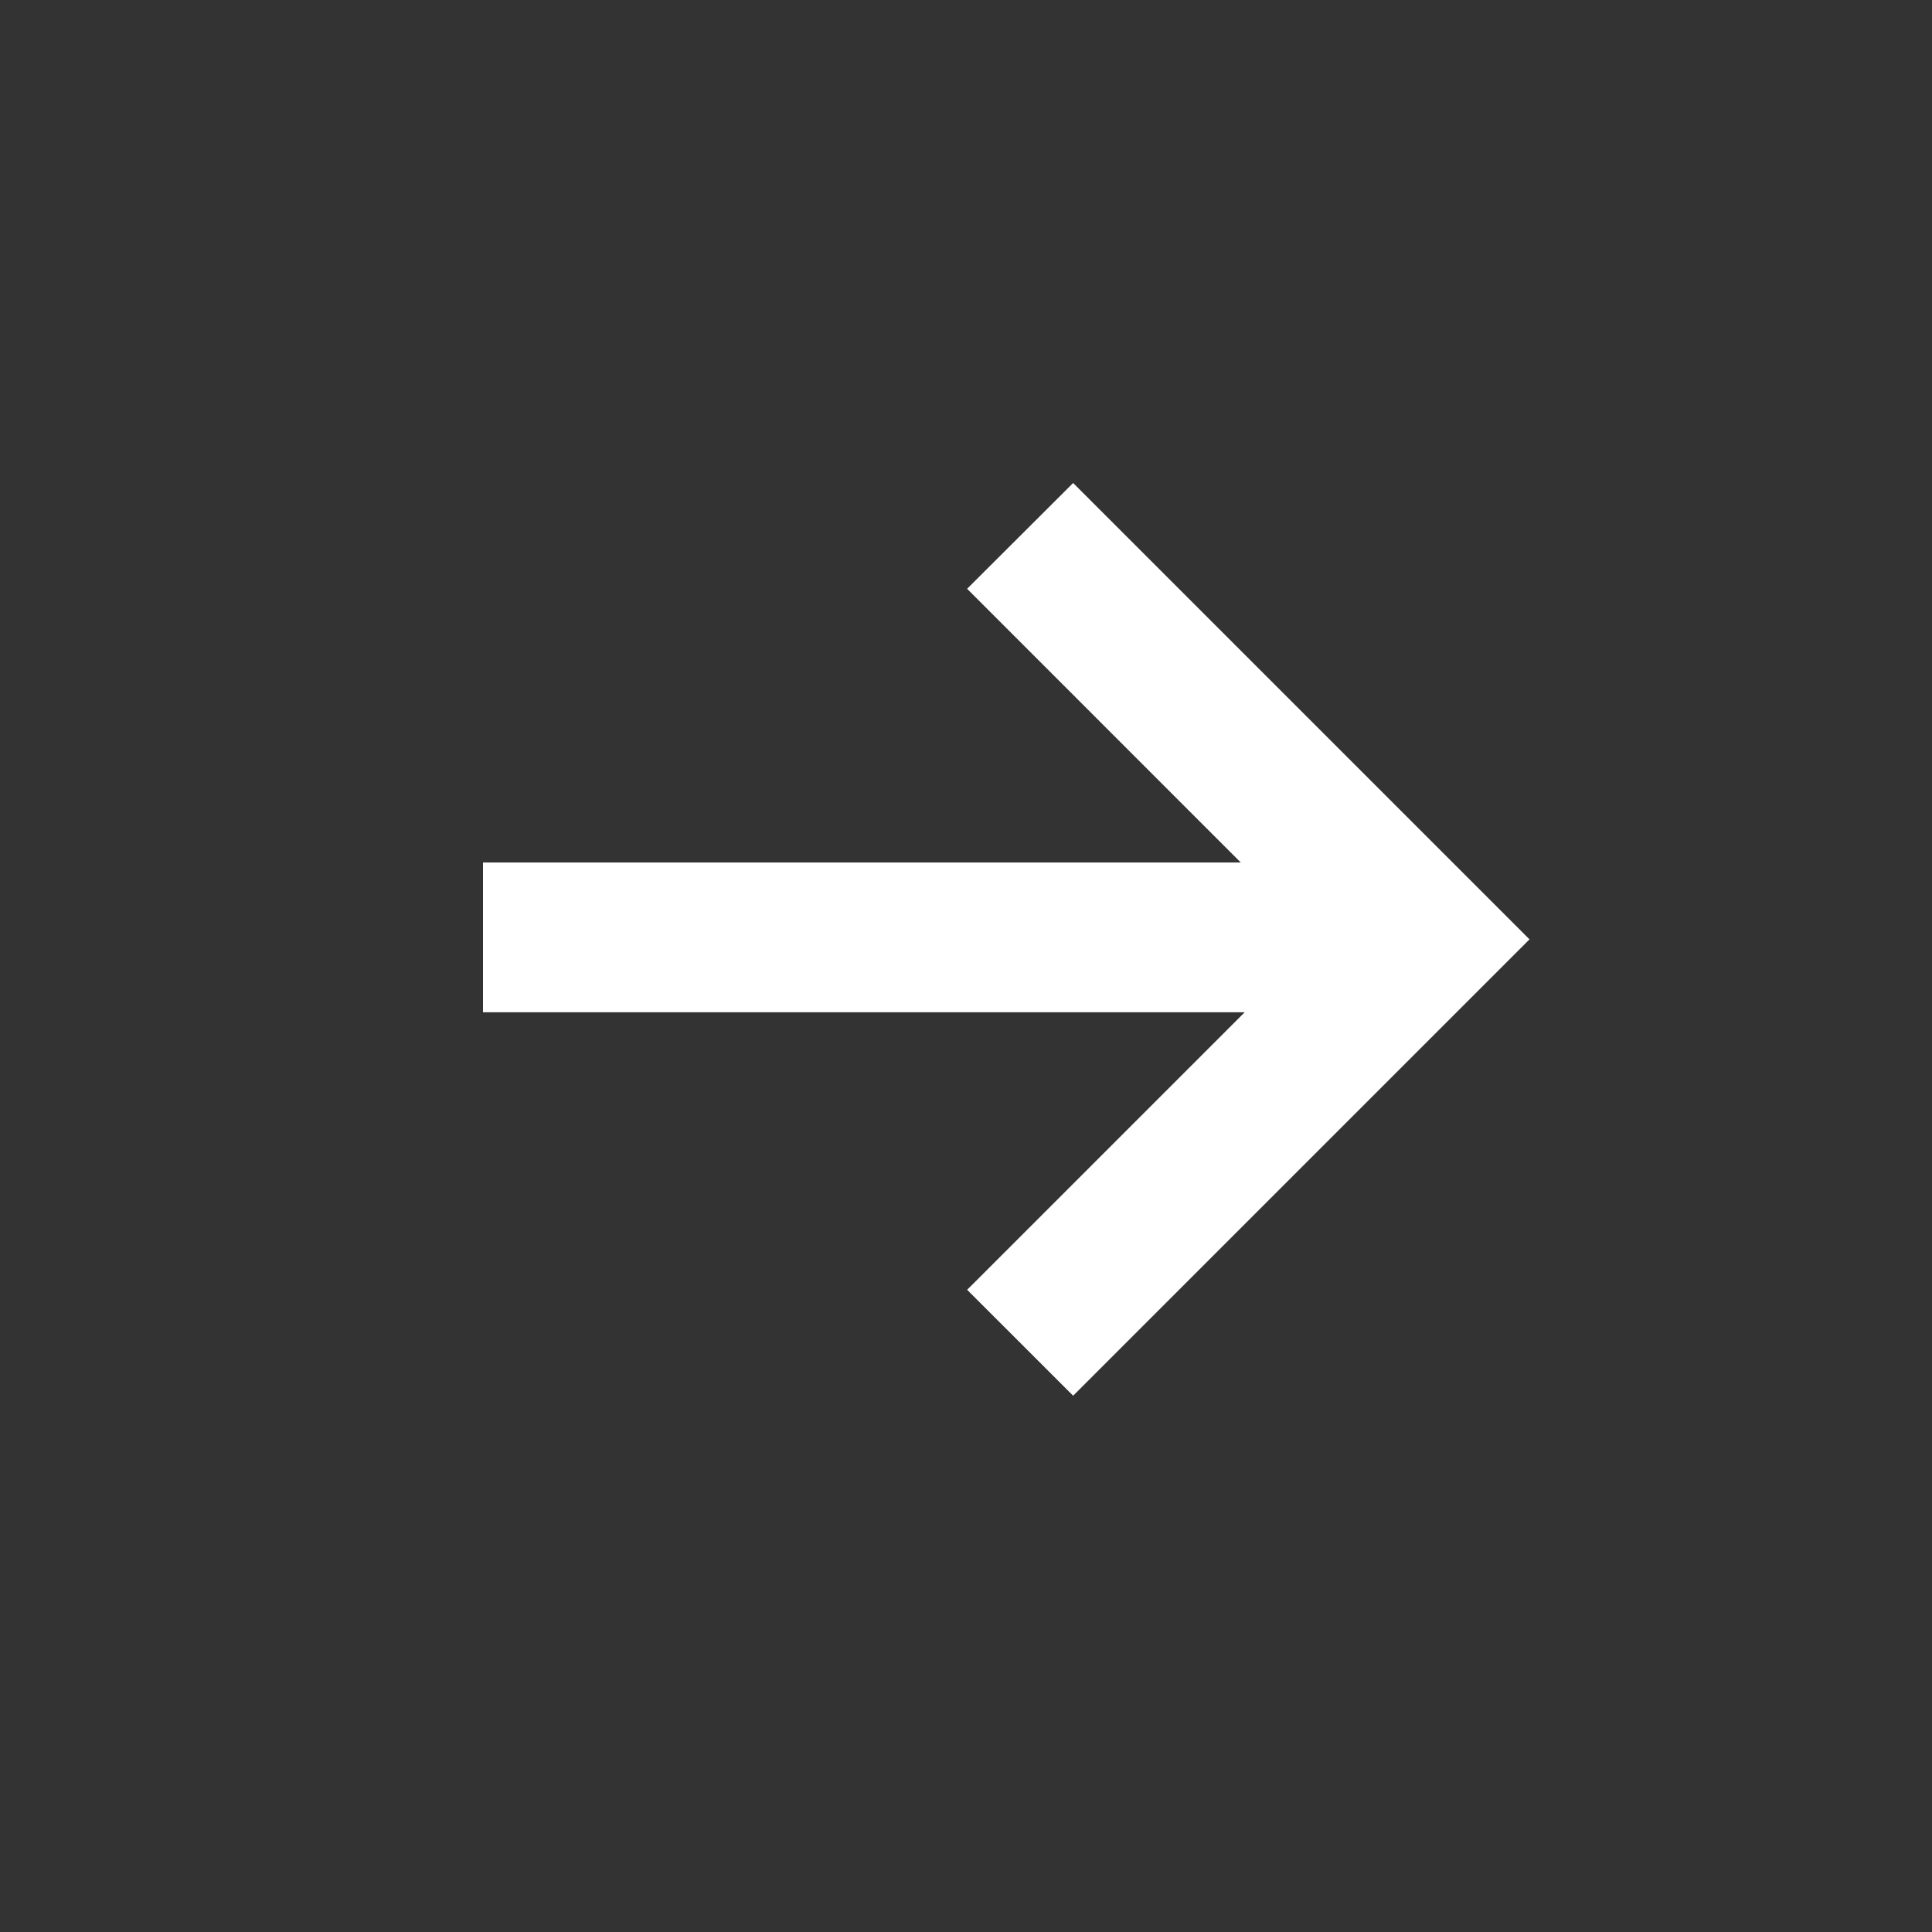 <svg width="24" height="24" viewBox="0 0 24 24" fill="none" xmlns="http://www.w3.org/2000/svg">
<rect x="0" y="0" width="24" height="24" fill="#333333" stroke="none"/>
<g clip-path="url(#clip0_40_4939)">
<path d="M6 12.575H15.462L12.088 15.949L12.014 16.022L13.331 17.338L18.927 11.742L19 11.669L13.404 6.073L13.331 6L12.014 7.314L15.413 10.714H6V12.575Z" fill="white"/>
</g>
<defs>
<clipPath id="clip0_40_4939">
<rect width="24" height="24" rx="2" fill="white"/>
</clipPath>
</defs>
</svg>
